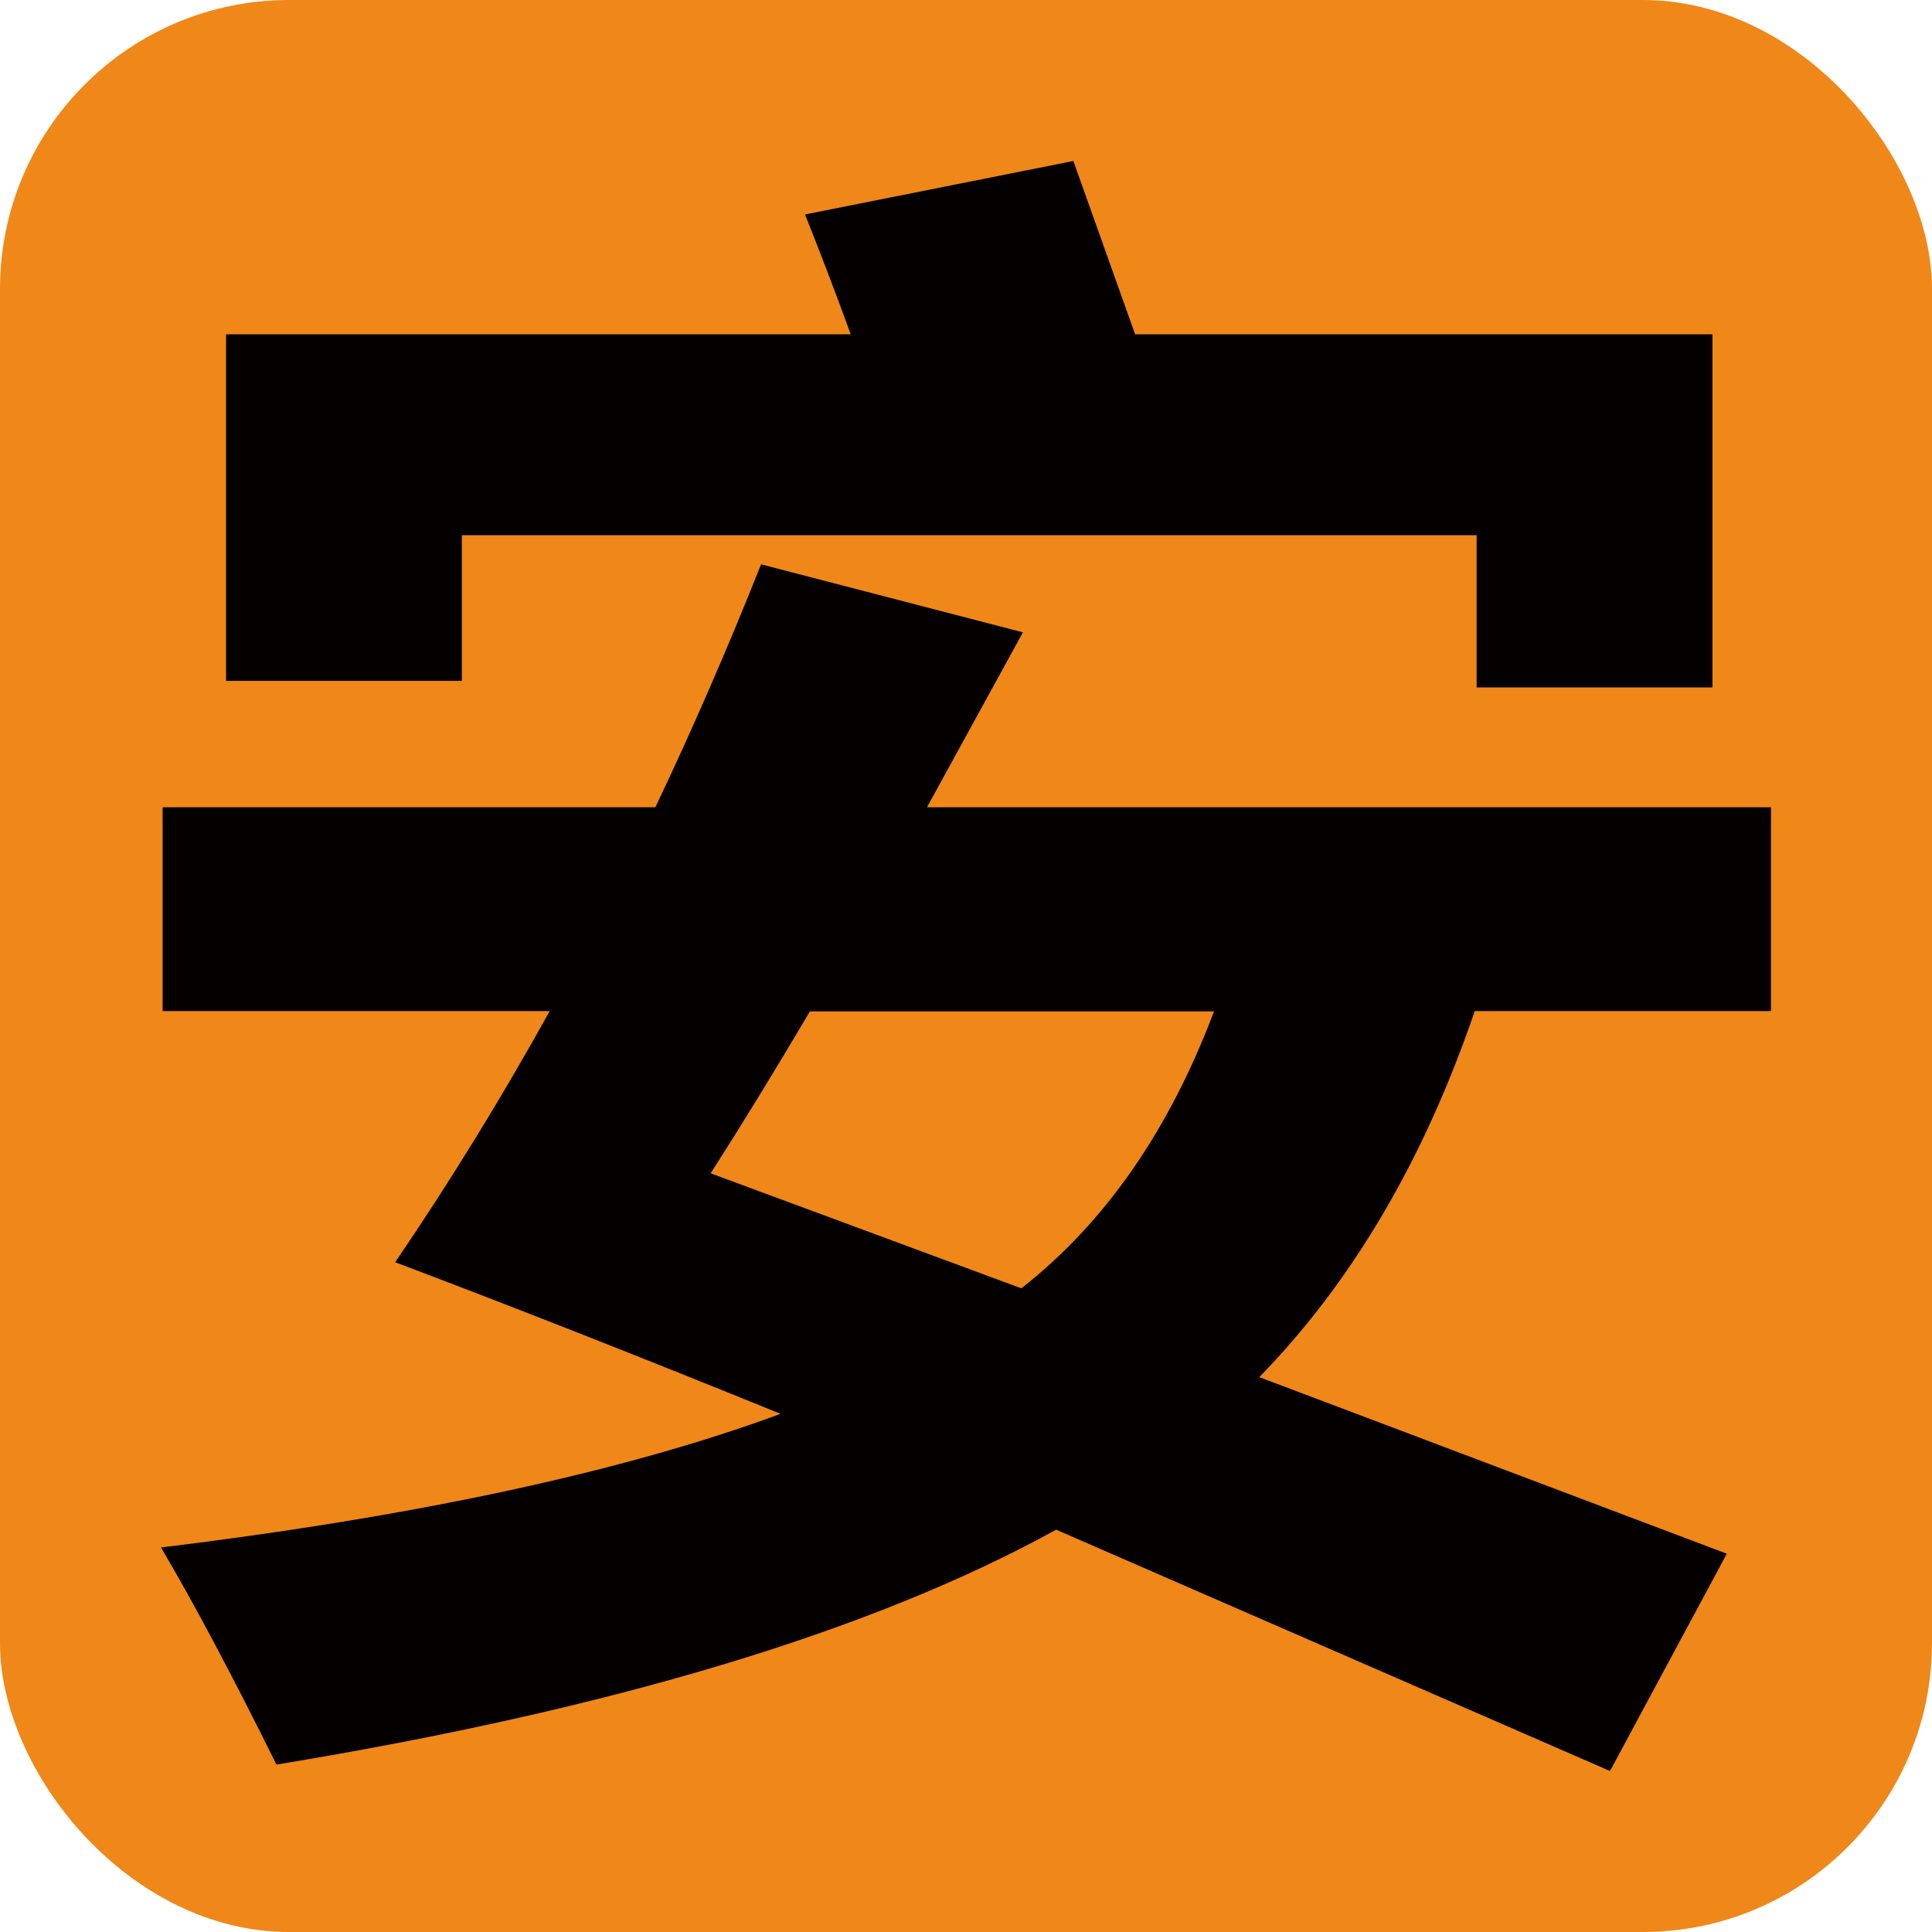 <svg xmlns="http://www.w3.org/2000/svg" viewBox="0 0 300 300"><defs><style>.cls-1{fill:#f08719;}.cls-2{fill:#040000;}</style></defs><g id="レイヤー_1" data-name="レイヤー 1"><rect class="cls-1" width="300" height="300" rx="44.88"/></g><g id="レイヤー_27" data-name="レイヤー 27"><path class="cls-2" d="M25.25,125.35h76.52q8.72-18.36,16.41-37.72l40.66,10.56-14.9,27.16H275V157H229q-11.86,34.71-33.46,56.84l72.6,27.42L250,275l-86-37.47Q121.09,261.17,42.93,274,32.58,253.12,25,240.29q59.72-7.29,96.21-20.75Q87.88,206,61.36,196q12.77-18.75,24-39H25.25ZM125,33.3,166.67,25l9.59,26.91h89.65v54.83H229.29V83.1H71.72v22.63H35.1V51.91h97Q128.53,42.1,125,33.3ZM110.35,182.19l48.24,17.86q19.44-15.21,29.92-43H125.76Q117.68,170.75,110.35,182.19Z"/></g></svg>